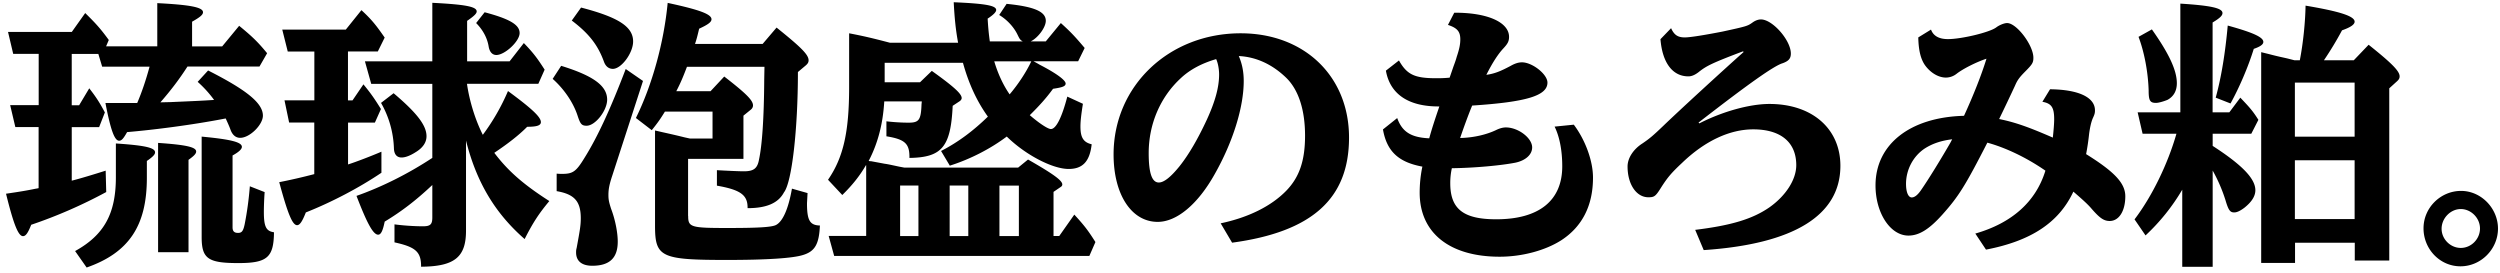 <?xml version="1.0" encoding="utf-8"?>
<svg xmlns="http://www.w3.org/2000/svg" fill="none" height="34" width="311">
  <path d="M19.566 5.767V.39c4.152.21 5.688.522 5.688 1.134 0 .311-.377.622-1.358 1.174v3.07h3.746l2.11-2.558c1.606 1.314 2.319 1.996 3.478 3.41l-.95 1.656h-8.958c-.951 1.485-2.012 2.9-3.37 4.455l1.26-.03c3.2-.14 3.913-.17 5.42-.27a14.063 14.063 0 0 0-2.042-2.248l1.298-1.415c4.835 2.448 6.817 4.074 6.817 5.619 0 1.134-1.635 2.759-2.824 2.759-.545 0-.951-.341-1.189-.963-.168-.482-.446-1.074-.614-1.445-.112.02-.238.043-.377.07-3.785.723-8.521 1.345-11.89 1.626-.446.792-.684 1.073-.99 1.073-.575 0-1.061-1.344-1.705-4.695h3.953c.575-1.345 1.09-2.86 1.536-4.515H12.71l-.476-1.586h-3.31v6.381h.922l1.258-2.106c.882 1.133 1.299 1.796 1.943 3l-.714 1.826H8.925v6.662c.99-.241 2.794-.793 4.22-1.244l.07 2.659a60.03 60.03 0 0 1-9.334 4.073c-.406 1.034-.684 1.415-1.02 1.415-.575 0-1.16-1.415-2.111-5.278 1.843-.27 2.655-.411 3.676-.622a4.27 4.27 0 0 0 .377-.07V15.81H1.909l-.644-2.73h3.548v-6.38H1.642L.998 3.97h7.936L10.6 1.623c1.298 1.275 1.873 1.897 2.933 3.351l-.337.793h6.401-.03zM9.341 31.232c3.616-1.997 5.073-4.655 5.073-9.18v-4.205c3.607.241 4.875.522 4.875 1.104 0 .27-.268.552-1.02 1.074v2.107c0 5.97-2.25 9.31-7.491 11.147L9.35 31.242l-.01-.01zm10.325-13.455c3.507.24 4.736.522 4.736 1.074 0 .27-.278.552-.951 1.033v11.488h-3.785V17.777zm13.257 6.11c-.07.893-.099 1.897-.099 2.449 0 1.866.278 2.418 1.259 2.558-.03 3.14-.853 3.833-4.43 3.833-3.785 0-4.567-.552-4.567-3.24V16.994c3.646.34 5.003.692 5.003 1.274 0 .27-.337.622-1.159 1.073v8.94c0 .482.208.692.684.692.475 0 .644-.24.822-1.073.307-1.555.515-3.11.644-4.726l1.843.723v-.01zM43.307 12.49h.545l1.358-1.997c1.02 1.244 1.427 1.866 2.18 3.07l-.753 1.686h-3.34v5.207c.991-.31 2.963-1.073 4.152-1.585v2.619c-2.764 1.866-6.163 3.652-9.403 4.936-.446 1.134-.753 1.585-1.09 1.585-.575 0-1.16-1.414-2.22-5.348a71.865 71.865 0 0 0 4.36-1.003V15.24h-3.13l-.575-2.76h3.715V6.41h-3.31l-.683-2.729h7.907l1.942-2.418c1.229 1.134 1.774 1.796 2.893 3.412l-.852 1.725h-3.715v6.07l.02.02zm14.784-2.067c.307 2.177 1.06 4.555 1.972 6.35a26.597 26.597 0 0 0 3.131-5.447c3.002 2.207 4.092 3.24 4.092 3.863 0 .411-.475.582-1.704.582-1.09 1.103-2.457 2.137-4.092 3.24 1.704 2.248 3.577 3.903 6.847 6-1.298 1.556-2.042 2.69-3.072 4.726-3.676-3.21-5.995-7.073-7.293-12.25v11.106c.03 3.381-1.397 4.555-5.588 4.586v-.03c0-1.797-.644-2.419-3.31-3V27.91c1.02.14 2.388.24 3.548.24.921 0 1.159-.24 1.159-1.103v-4.033c-2.012 1.896-3.815 3.28-5.925 4.555-.238 1.174-.476 1.625-.813 1.625-.614 0-1.367-1.374-2.695-4.826 3.131-1.104 6.4-2.729 9.433-4.726v-9.21h-7.6l-.783-2.8h8.383V.35C57.943.56 59.3.831 59.3 1.423c0 .27-.337.582-1.19 1.174v5.036h5.282l1.774-2.277c1.16 1.204 1.665 1.866 2.586 3.31l-.783 1.757h-8.888.01zm-9.126 1.174c2.894 2.448 4.092 4.003 4.092 5.347 0 .763-.445 1.445-1.367 1.997-.644.412-1.258.652-1.734.652-.575 0-.921-.381-.951-1.103A12.171 12.171 0 0 0 47.4 12.8l1.565-1.203zM60.281 1.523c3.131.833 4.36 1.555 4.36 2.589 0 1.033-1.843 2.729-2.894 2.729-.475 0-.822-.341-.95-1.004-.17-1.103-.714-2.107-1.566-2.97l1.06-1.344h-.01zM69.803 8.186c4.023 1.244 5.727 2.488 5.727 4.214 0 1.345-1.467 3.24-2.556 3.24-.615 0-.783-.21-1.12-1.243-.515-1.586-1.635-3.281-3.102-4.586l1.06-1.625h-.01zm6.4 13.555c-.406 1.204-.514 1.796-.514 2.518 0 .582.069.893.336 1.726.516 1.345.823 2.97.823 4.074 0 2.037-1.02 3-3.171 3-1.298 0-2.011-.582-2.011-1.656 0-.17 0-.31.069-.551.406-2.208.515-2.83.515-3.693 0-2.107-.783-3-3.002-3.381V21.6c.307.03.545.03.684.03 1.327 0 1.734-.281 2.764-1.967 1.665-2.659 3.27-6.17 5.143-11.077l2.15 1.485-3.785 11.66v.01zM72.29.941c4.637 1.205 6.47 2.379 6.47 4.215 0 1.445-1.466 3.411-2.517 3.411-.515 0-.881-.31-1.09-.833-.753-2.107-1.872-3.551-4.023-5.177L72.29.932v.01zm13.317 25.907c0 1.415.307 1.515 4.875 1.515 3.854 0 5.549-.1 6.064-.381.852-.452 1.536-2.037 1.972-4.515l1.942.552-.069 1.244v.24c.029 1.927.376 2.52 1.605 2.55-.099 2.307-.615 3.21-2.081 3.661-1.258.412-4.568.623-9.473.623-8.244 0-8.957-.342-8.957-4.275v-11.83l.921.212c1.705.38 1.972.451 2.795.652l.644.14h2.794v-3.351h-5.925c-.575.933-.882 1.374-1.635 2.308l-1.972-1.515C81.148 10.534 82.585 5.296 83.06.36c4.023.863 5.45 1.415 5.45 2.037 0 .34-.406.652-1.536 1.174-.237 1.003-.337 1.374-.515 1.896h8.412l1.735-2.037c3.1 2.488 3.983 3.381 3.983 4.074 0 .24-.099.411-.337.622l-.991.833c0 7.143-.753 13.725-1.734 14.97-.713 1.344-2.18 1.966-4.528 1.966.03-1.625-.852-2.278-3.815-2.8V21.17c1.229.07 2.764.14 3.34.14 1.228 0 1.703-.34 1.902-1.484.376-1.756.614-5.067.644-9.933l.03-1.586h-9.642c-.446 1.174-.782 1.997-1.327 3.04h4.26l1.704-1.826c2.765 2.138 3.578 2.97 3.578 3.592 0 .211-.1.412-.337.582l-.852.693v5.378h-6.887v7.103l.01-.02zM107.713 20.567c-.783 1.344-1.704 2.488-2.933 3.692l-1.773-1.896c1.902-2.76 2.625-5.93 2.625-11.528V4.142c1.774.341 2.696.552 5.074 1.174h8.481c-.307-1.655-.446-3.14-.545-5.037 3.954.17 5.282.412 5.282.964 0 .24-.308.581-1.061 1.073.07 1.204.139 1.866.268 2.83h4.092c-.307-.171-.376-.281-.644-.833-.446-.933-1.298-1.866-2.279-2.448l.922-1.385c3.438.341 4.875.963 4.875 2.107 0 .833-.991 2.137-1.873 2.559h1.873l1.872-2.278c1.259 1.134 1.804 1.726 2.963 3.1l-.812 1.656h-5.549l.515.28.238.141c2.081 1.074 3.24 1.927 3.24 2.348 0 .341-.406.482-1.566.652-.882 1.204-1.734 2.137-2.893 3.281 1.159 1.003 2.249 1.726 2.626 1.726.644 0 1.367-1.445 2.041-4.034l1.942.893c-.208 1.315-.307 2.138-.307 2.83 0 1.374.376 1.966 1.397 2.207-.238 2.137-1.12 3.07-2.864 3.07-2.011 0-5.38-1.755-7.699-4.033-2.011 1.515-4.567 2.83-7.084 3.622l-1.09-1.826c2.15-1.104 4.023-2.518 5.826-4.274-1.367-1.897-2.388-4.104-3.101-6.693h-9.74v2.418h4.399l1.466-1.414c2.795 1.996 3.716 2.86 3.716 3.381 0 .14-.099.281-.238.381l-.881.582c-.238 5.107-1.328 6.422-5.381 6.482.03-1.756-.515-2.308-2.863-2.69V15.09c.782.1 1.872.17 2.764.17 1.298 0 1.536-.34 1.605-2.308.02-.14.03-.254.03-.34h-4.667c-.168 2.859-.812 5.247-1.942 7.414l.208.03h.099l1.665.311c.515.07 1.09.211 1.912.381l.545.1h14.169l1.229-1.003c3.201 1.827 4.261 2.62 4.261 3.1 0 .141-.07.242-.238.342l-.852.582v5.488h.713l1.873-2.659c1.328 1.445 1.774 2.067 2.626 3.412l-.753 1.725H103.77l-.684-2.488h4.667v-8.8l-.04.02zm4.261 8.8h2.279v-6.282h-2.279v6.281zm6.163 0h2.319v-6.282h-2.319v6.281zm5.549-21.733c.446 1.515 1.119 2.97 1.912 4.104 1.06-1.245 2.041-2.73 2.695-4.104h-4.607zm.644 21.732h2.418v-6.28h-2.418v6.28zM151.856 27.78c3.438-.722 6.302-2.136 8.174-4.073 1.596-1.655 2.319-3.692 2.319-6.832 0-3.14-.783-5.66-2.319-7.174-1.734-1.686-3.745-2.62-5.925-2.73.406.934.614 1.937.614 3.11 0 3.242-1.327 7.556-3.616 11.59-2.081 3.722-4.707 5.93-7.085 5.93-3.27 0-5.489-3.412-5.489-8.389 0-8.518 6.886-15.07 15.804-15.07 7.937 0 13.486 5.348 13.486 12.973 0 7.626-4.628 11.73-14.546 13.074l-1.427-2.418.01.01zm-4.905-18.11c-2.586 2.348-4.053 5.73-4.053 9.382 0 2.488.407 3.652 1.259 3.652.644 0 1.496-.692 2.556-1.997 1.16-1.445 2.319-3.451 3.409-5.799 1.06-2.308 1.536-4.074 1.536-5.659 0-.622-.139-1.344-.307-1.756l-.03-.07-.03-.07c-1.774.522-3.2 1.274-4.33 2.307l-.01.01zM174.031 7.523c.991 1.756 1.943 2.208 4.598 2.208.515 0 .922 0 1.704-.07l.476-1.385c.168-.452.277-.763.337-.963l.069-.241c.337-1.003.446-1.585.446-2.177 0-.964-.376-1.415-1.536-1.796l.783-1.515c4.092-.03 6.817 1.173 6.817 3 0 .551-.168.862-.713 1.444-.644.693-1.328 1.726-2.111 3.281 1.021-.14 1.774-.451 3.002-1.103.545-.311.991-.452 1.427-.452 1.298 0 3.171 1.485 3.171 2.519 0 1.625-2.586 2.418-9.364 2.859-.475 1.134-1.09 2.83-1.496 4.034 1.635-.03 3.31-.412 4.568-1.034.377-.17.753-.28 1.12-.28 1.536 0 3.27 1.314 3.27 2.487 0 .893-.813 1.626-2.081 1.897-1.734.34-4.974.652-7.907.692a8.456 8.456 0 0 0-.198 1.866c0 3.211 1.634 4.485 5.717 4.485 5.311 0 8.214-2.308 8.214-6.592 0-1.966-.337-3.692-.951-4.936l2.388-.241c1.427 1.896 2.388 4.485 2.388 6.592 0 3.451-1.328 6.07-3.914 7.766-1.972 1.274-4.875 2.067-7.699 2.067-6.233 0-9.948-2.97-9.948-7.967 0-1.003.099-2.137.337-3.24-3.003-.553-4.43-1.927-4.905-4.626l1.773-1.415c.615 1.726 1.734 2.418 3.984 2.519.307-1.134.683-2.278 1.258-3.964-3.815.03-6.133-1.515-6.649-4.454l1.635-1.275-.01.01zM207.889 3.52c.377.823.822 1.134 1.704 1.134.684 0 2.557-.311 4.667-.722 3.003-.653 3.131-.693 3.716-1.104.376-.281.753-.411 1.09-.411 1.427 0 3.716 2.588 3.716 4.244 0 .622-.278.933-1.021 1.204-1.06.31-4.191 2.518-10.463 7.384l.099.1c2.893-1.484 6.272-2.417 8.719-2.417 5.311 0 8.829 3.07 8.829 7.695 0 6.17-5.797 9.733-17.003 10.485l-1.061-2.518c4.499-.552 7.125-1.345 9.235-2.8 2.041-1.444 3.339-3.451 3.339-5.247 0-2.86-1.942-4.455-5.35-4.455-2.933 0-6.025 1.445-8.859 4.174-1.327 1.244-1.803 1.796-2.655 3.14-.644 1.034-.822 1.134-1.536 1.134-1.496 0-2.586-1.625-2.586-3.832 0-1.034.713-2.138 1.843-2.86.921-.622 1.357-1.003 2.586-2.177 2.041-1.967 7.461-6.933 10.018-9.211l-.099-.07c-3.815 1.445-4.529 1.796-5.519 2.588-.446.342-.853.522-1.259.522-1.972 0-3.24-1.686-3.478-4.625l1.328-1.375v.02zM240.211 3.66c.277.793.991 1.205 2.11 1.205 1.665 0 5.143-.823 5.995-1.445.406-.311 1.021-.552 1.367-.552 1.189 0 3.27 2.76 3.27 4.315 0 .622-.138.832-1.06 1.755-.713.723-.951 1.074-1.229 1.726a270.253 270.253 0 0 1-1.971 4.144c2.041.411 3.745 1.033 6.678 2.308.099-.893.168-1.756.168-2.278 0-1.485-.336-1.966-1.466-2.177l.951-1.555c3.547.03 5.589 1.003 5.589 2.618 0 .311-.03.482-.278 1.004-.198.481-.337 1.103-.446 1.896a30.46 30.46 0 0 1-.376 2.549c3.547 2.207 4.875 3.622 4.875 5.247 0 1.826-.783 3.07-1.942 3.07-.714 0-1.229-.34-2.279-1.555-.446-.522-1.061-1.073-2.041-1.926l-.199-.17c-1.803 3.862-5.281 6.14-10.869 7.213l-1.328-1.997c4.568-1.314 7.53-3.963 8.719-7.826-2.348-1.625-4.944-2.86-7.223-3.481-2.754 5.378-3.577 6.692-5.588 8.94-1.635 1.826-2.894 2.618-4.231 2.618-2.25 0-4.093-2.799-4.093-6.24 0-5.107 4.291-8.489 11.009-8.66 1.189-2.588 2.18-5.106 2.794-7.103-1.258.411-2.963 1.274-3.745 1.896a2.15 2.15 0 0 1-1.298.452c-.922 0-1.903-.582-2.587-1.515-.544-.763-.822-1.866-.852-3.482l1.566-.963.01-.03zm2.655 13.666c-1.427.17-2.487.552-3.408 1.134-1.467.963-2.349 2.659-2.349 4.415 0 1.003.268 1.686.714 1.686.337 0 .713-.282 1.12-.863.99-1.415 2.625-4.104 3.676-5.93l.237-.452.01.01zM266.538 16.634l-.614-2.66h5.311V.45c3.785.24 5.241.552 5.241 1.174 0 .31-.307.622-1.228 1.174v11.177h2.08l1.368-1.826c1.119 1.174 1.536 1.625 2.249 2.759l-.882 1.726h-4.806v1.515c3.677 2.378 5.311 4.073 5.311 5.518 0 .723-.445 1.445-1.367 2.177-.505.382-.921.582-1.258.582-.506 0-.714-.24-1.09-1.515a19.49 19.49 0 0 0-1.596-3.692v11.97h-3.785v-9.592a25.276 25.276 0 0 1-4.568 5.689l-1.367-1.997c2.18-2.86 4.152-6.933 5.212-10.655h-4.221.01zm1.159-12.974c2.15 3.04 3.102 5.107 3.102 6.693 0 .963-.407 1.655-1.16 2.067-.406.17-1.09.38-1.427.38-.753 0-.921-.28-.921-1.554-.069-2.278-.545-4.796-1.258-6.663l1.674-.933-.01.01zm7.937 8.489c.713-2.589 1.189-5.589 1.496-8.97 3.131.863 4.429 1.445 4.429 2.037 0 .31-.376.582-1.189.862-.713 2.308-1.843 4.897-2.893 6.793l-1.843-.722zm9.849 20.558h-4.191V6.49l.852.21c1.466.382 1.595.382 2.447.582l.823.211h.683c.407-2.067.684-4.756.714-6.792 4.29.722 6.104 1.314 6.104 1.996 0 .341-.476.693-1.566 1.074a42.199 42.199 0 0 1-2.249 3.722h3.715l1.843-1.926c2.894 2.307 3.855 3.28 3.855 3.933 0 .24-.099.411-.337.622l-.951.863v21.421h-4.291V30.2h-7.431v2.518l-.02-.01zm7.432-15.702v-6.732h-7.432v6.732h7.432zm-7.432 10.244h7.432v-7.314h-7.432v7.314zM310.75 28.433c0 2.549-2.11 4.696-4.667 4.696-2.556 0-4.597-2.137-4.597-4.726s2.15-4.655 4.667-4.655c2.516 0 4.597 2.177 4.597 4.695v-.01zm-7.015.03c0 1.274 1.09 2.378 2.388 2.378 1.298 0 2.388-1.104 2.388-2.418s-1.12-2.418-2.388-2.418c-1.268 0-2.388 1.134-2.388 2.448v.01z" fill="#000"/>
</svg>